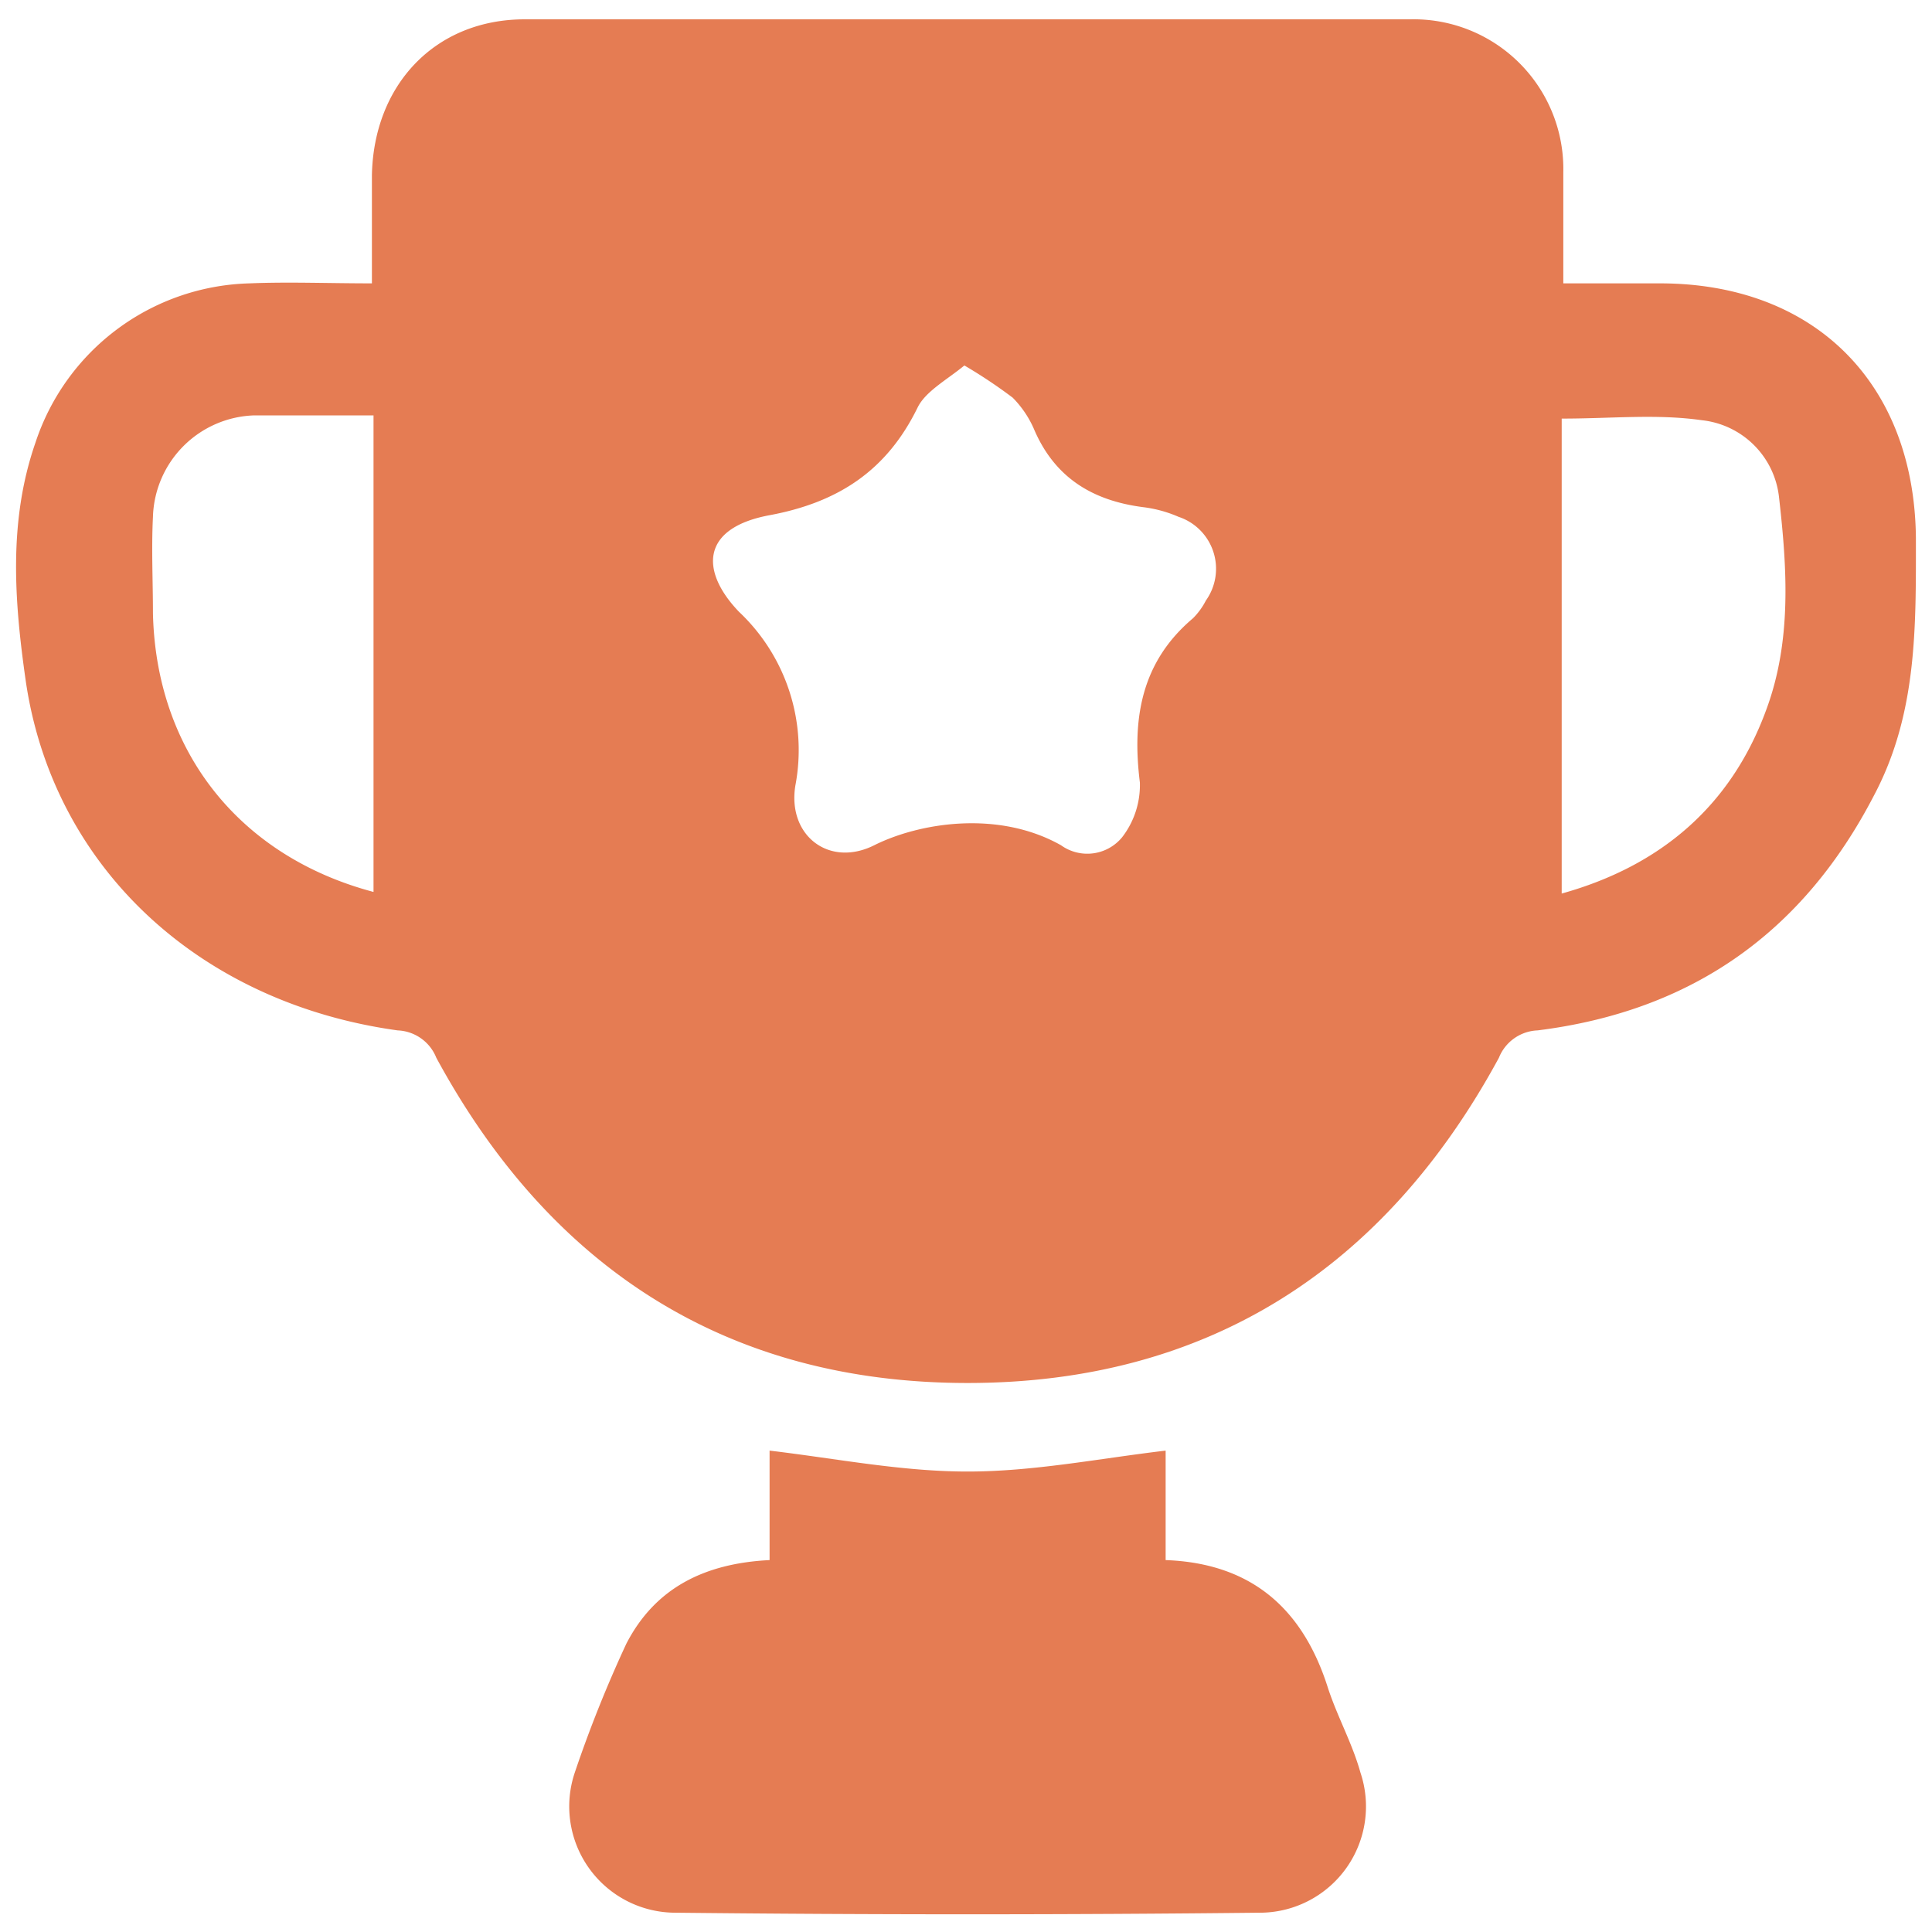 <svg xmlns="http://www.w3.org/2000/svg" viewBox="0 0 120 120"><path d="M23.1,17.6V10.9c.1-5.6,3.9-9.7,9.5-9.7h55a9.3,9.3,0,0,1,9.5,9.5v6.9h6c9.6,0,15.8,6.2,15.9,15.8,0,5.5.1,10.9-2.6,16C112,57.9,105.1,62.8,95.5,64a2.7,2.7,0,0,0-2.4,1.7C86,78.8,75,85.9,60.1,85.9s-25.9-7.1-33-20.2A2.7,2.7,0,0,0,24.7,64C12.4,62.3,3.3,53.9,1.6,42.3c-.7-4.9-1.1-9.9.6-14.8a14.4,14.4,0,0,1,13.3-9.9C17.9,17.5,20.4,17.6,23.1,17.6Zm36.8,5.1c-1.1.9-2.4,1.6-2.9,2.6-1.9,3.9-4.9,5.9-9.2,6.7s-4.3,3.5-1.9,6a11.8,11.8,0,0,1,3.5,10.8c-.5,3.1,2.1,5.1,4.9,3.7s7.7-2.2,11.6,0a2.8,2.8,0,0,0,3.8-.5,5.3,5.3,0,0,0,1.1-3.4c-.5-4,.1-7.5,3.3-10.2a4.4,4.4,0,0,0,.8-1.1,3.4,3.4,0,0,0-1.7-5.2,7.9,7.9,0,0,0-2.2-.6c-3.1-.4-5.5-1.8-6.8-4.9a6.4,6.4,0,0,0-1.3-1.9A31.1,31.1,0,0,0,59.9,22.7ZM23.2,55.4V25.8H15.8a6.5,6.5,0,0,0-6.3,6.3c-.1,2,0,4,0,6C9.7,46.7,14.9,53.2,23.2,55.4Zm73.8.1c6.1-1.7,10.5-5.4,12.7-11.4,1.6-4.3,1.3-8.8.8-13.2a5.4,5.4,0,0,0-4.8-4.8c-2.8-.4-5.6-.1-8.7-.1Z" style="fill:#e57c53"/><path d="M47.8,96.9V90.1c4.2.5,8.2,1.3,12.3,1.3s8.1-.8,12.3-1.3v6.8c5.5.2,8.6,3.2,10.1,8,.6,1.8,1.5,3.4,2,5.2a6.6,6.6,0,0,1-6.1,8.7q-18.3.2-36.6,0a6.6,6.6,0,0,1-6.1-8.7,78.5,78.5,0,0,1,3.2-8C40.7,98.6,43.8,97.1,47.8,96.9Z" style="fill:#e57c53"/></svg>